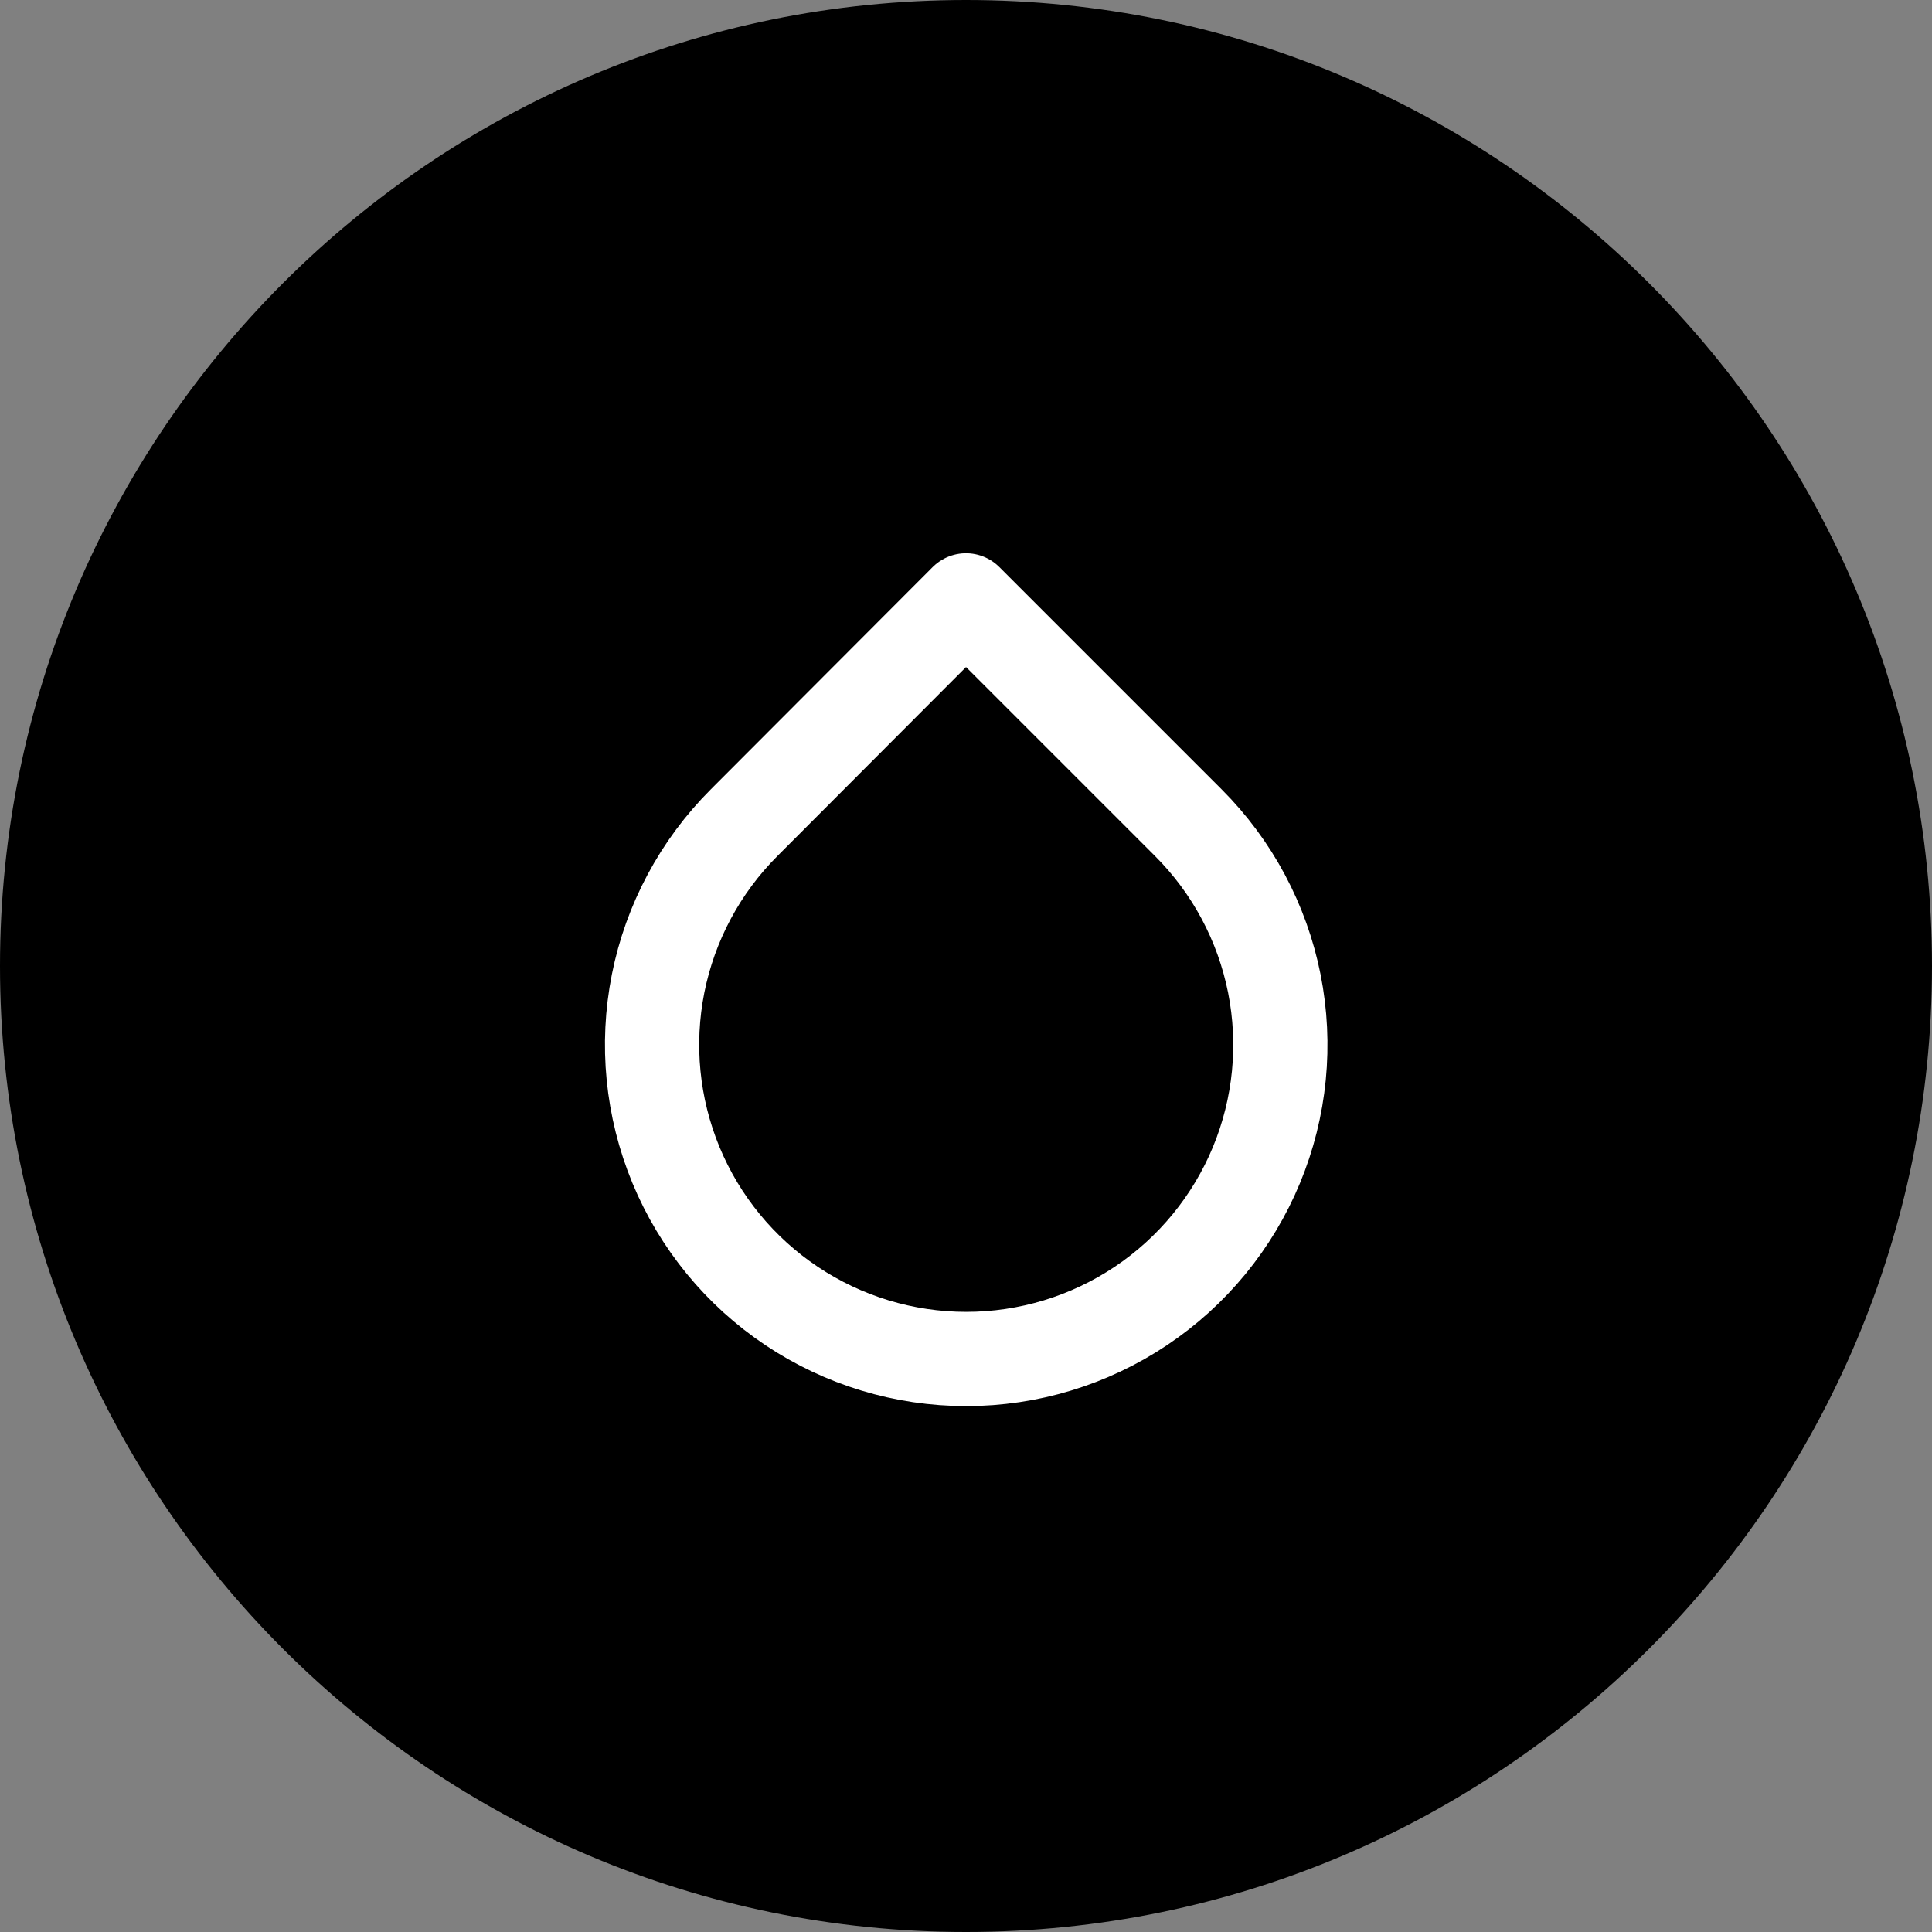 <?xml version="1.0" encoding="UTF-8" standalone="no"?>
<!DOCTYPE svg PUBLIC "-//W3C//DTD SVG 1.1//EN" "http://www.w3.org/Graphics/SVG/1.1/DTD/svg11.dtd">
<svg width="100%" height="100%" viewBox="0 0 41 41" version="1.1" xmlns="http://www.w3.org/2000/svg" xmlns:xlink="http://www.w3.org/1999/xlink" xml:space="preserve" xmlns:serif="http://www.serif.com/" style="fill-rule:evenodd;clip-rule:evenodd;stroke-linecap:round;stroke-linejoin:round;">
    <rect x="0" y="0" width="41" height="41" fill="#808080" stroke="none"/>
    <path d="M41,20.5C41,9.186 31.814,0 20.5,0C9.186,0 0,9.186 0,20.5C0,31.814 9.186,41 20.5,41C31.814,41 41,31.814 41,20.5Z"/>
    <path d="M20.5,12.741L25.217,17.458C26.15,18.39 26.785,19.578 27.043,20.871C27.3,22.165 27.169,23.505 26.664,24.724C26.16,25.942 25.305,26.984 24.209,27.716C23.112,28.449 21.823,28.84 20.505,28.84C19.186,28.84 17.897,28.449 16.8,27.716C15.704,26.984 14.849,25.942 14.345,24.724C13.841,23.505 13.709,22.165 13.966,20.871C14.224,19.578 14.859,18.39 15.792,17.458L20.5,12.741Z" style="fill:none;fill-rule:nonzero;stroke:white;stroke-width:2px;"/>
</svg>

